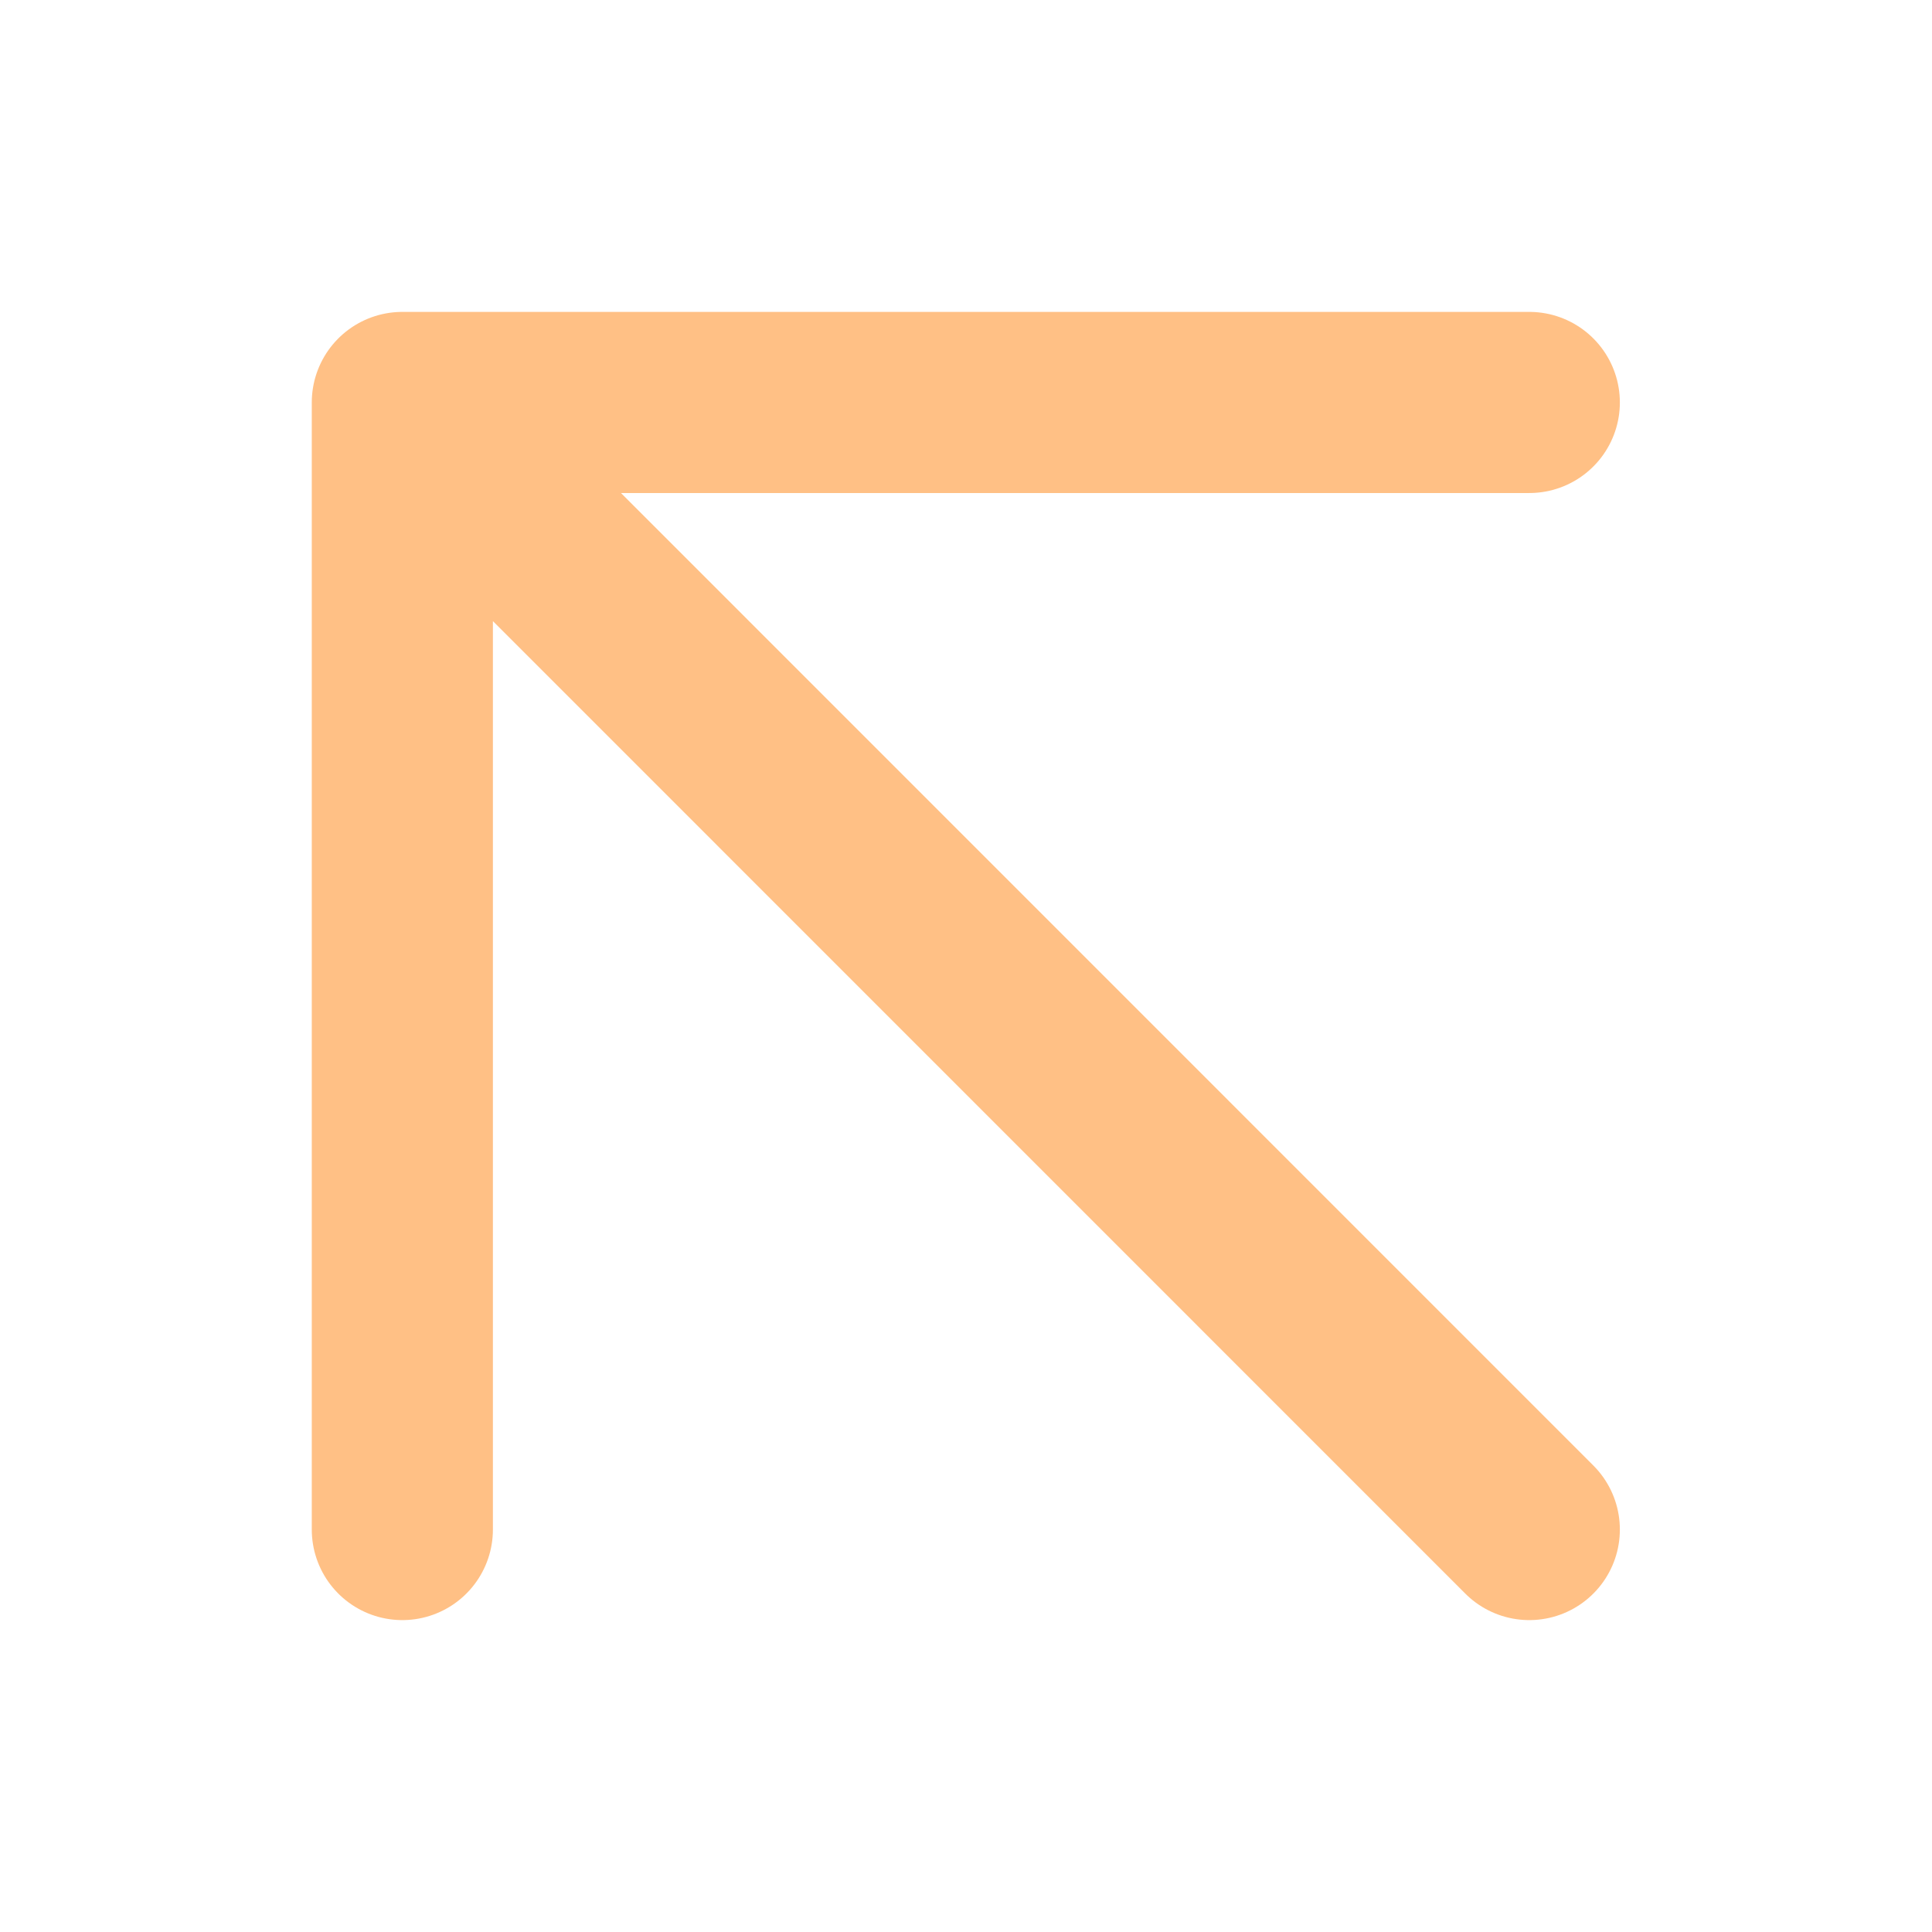 <svg width="16" height="16" viewBox="0 0 16 16" fill="none" xmlns="http://www.w3.org/2000/svg">
<path d="M12.665 12.667L3.332 3.333M3.332 3.333V12.667M3.332 3.333H12.665" stroke="#FFC085" stroke-width="1.5" stroke-linecap="round" stroke-linejoin="round"/>
</svg>
